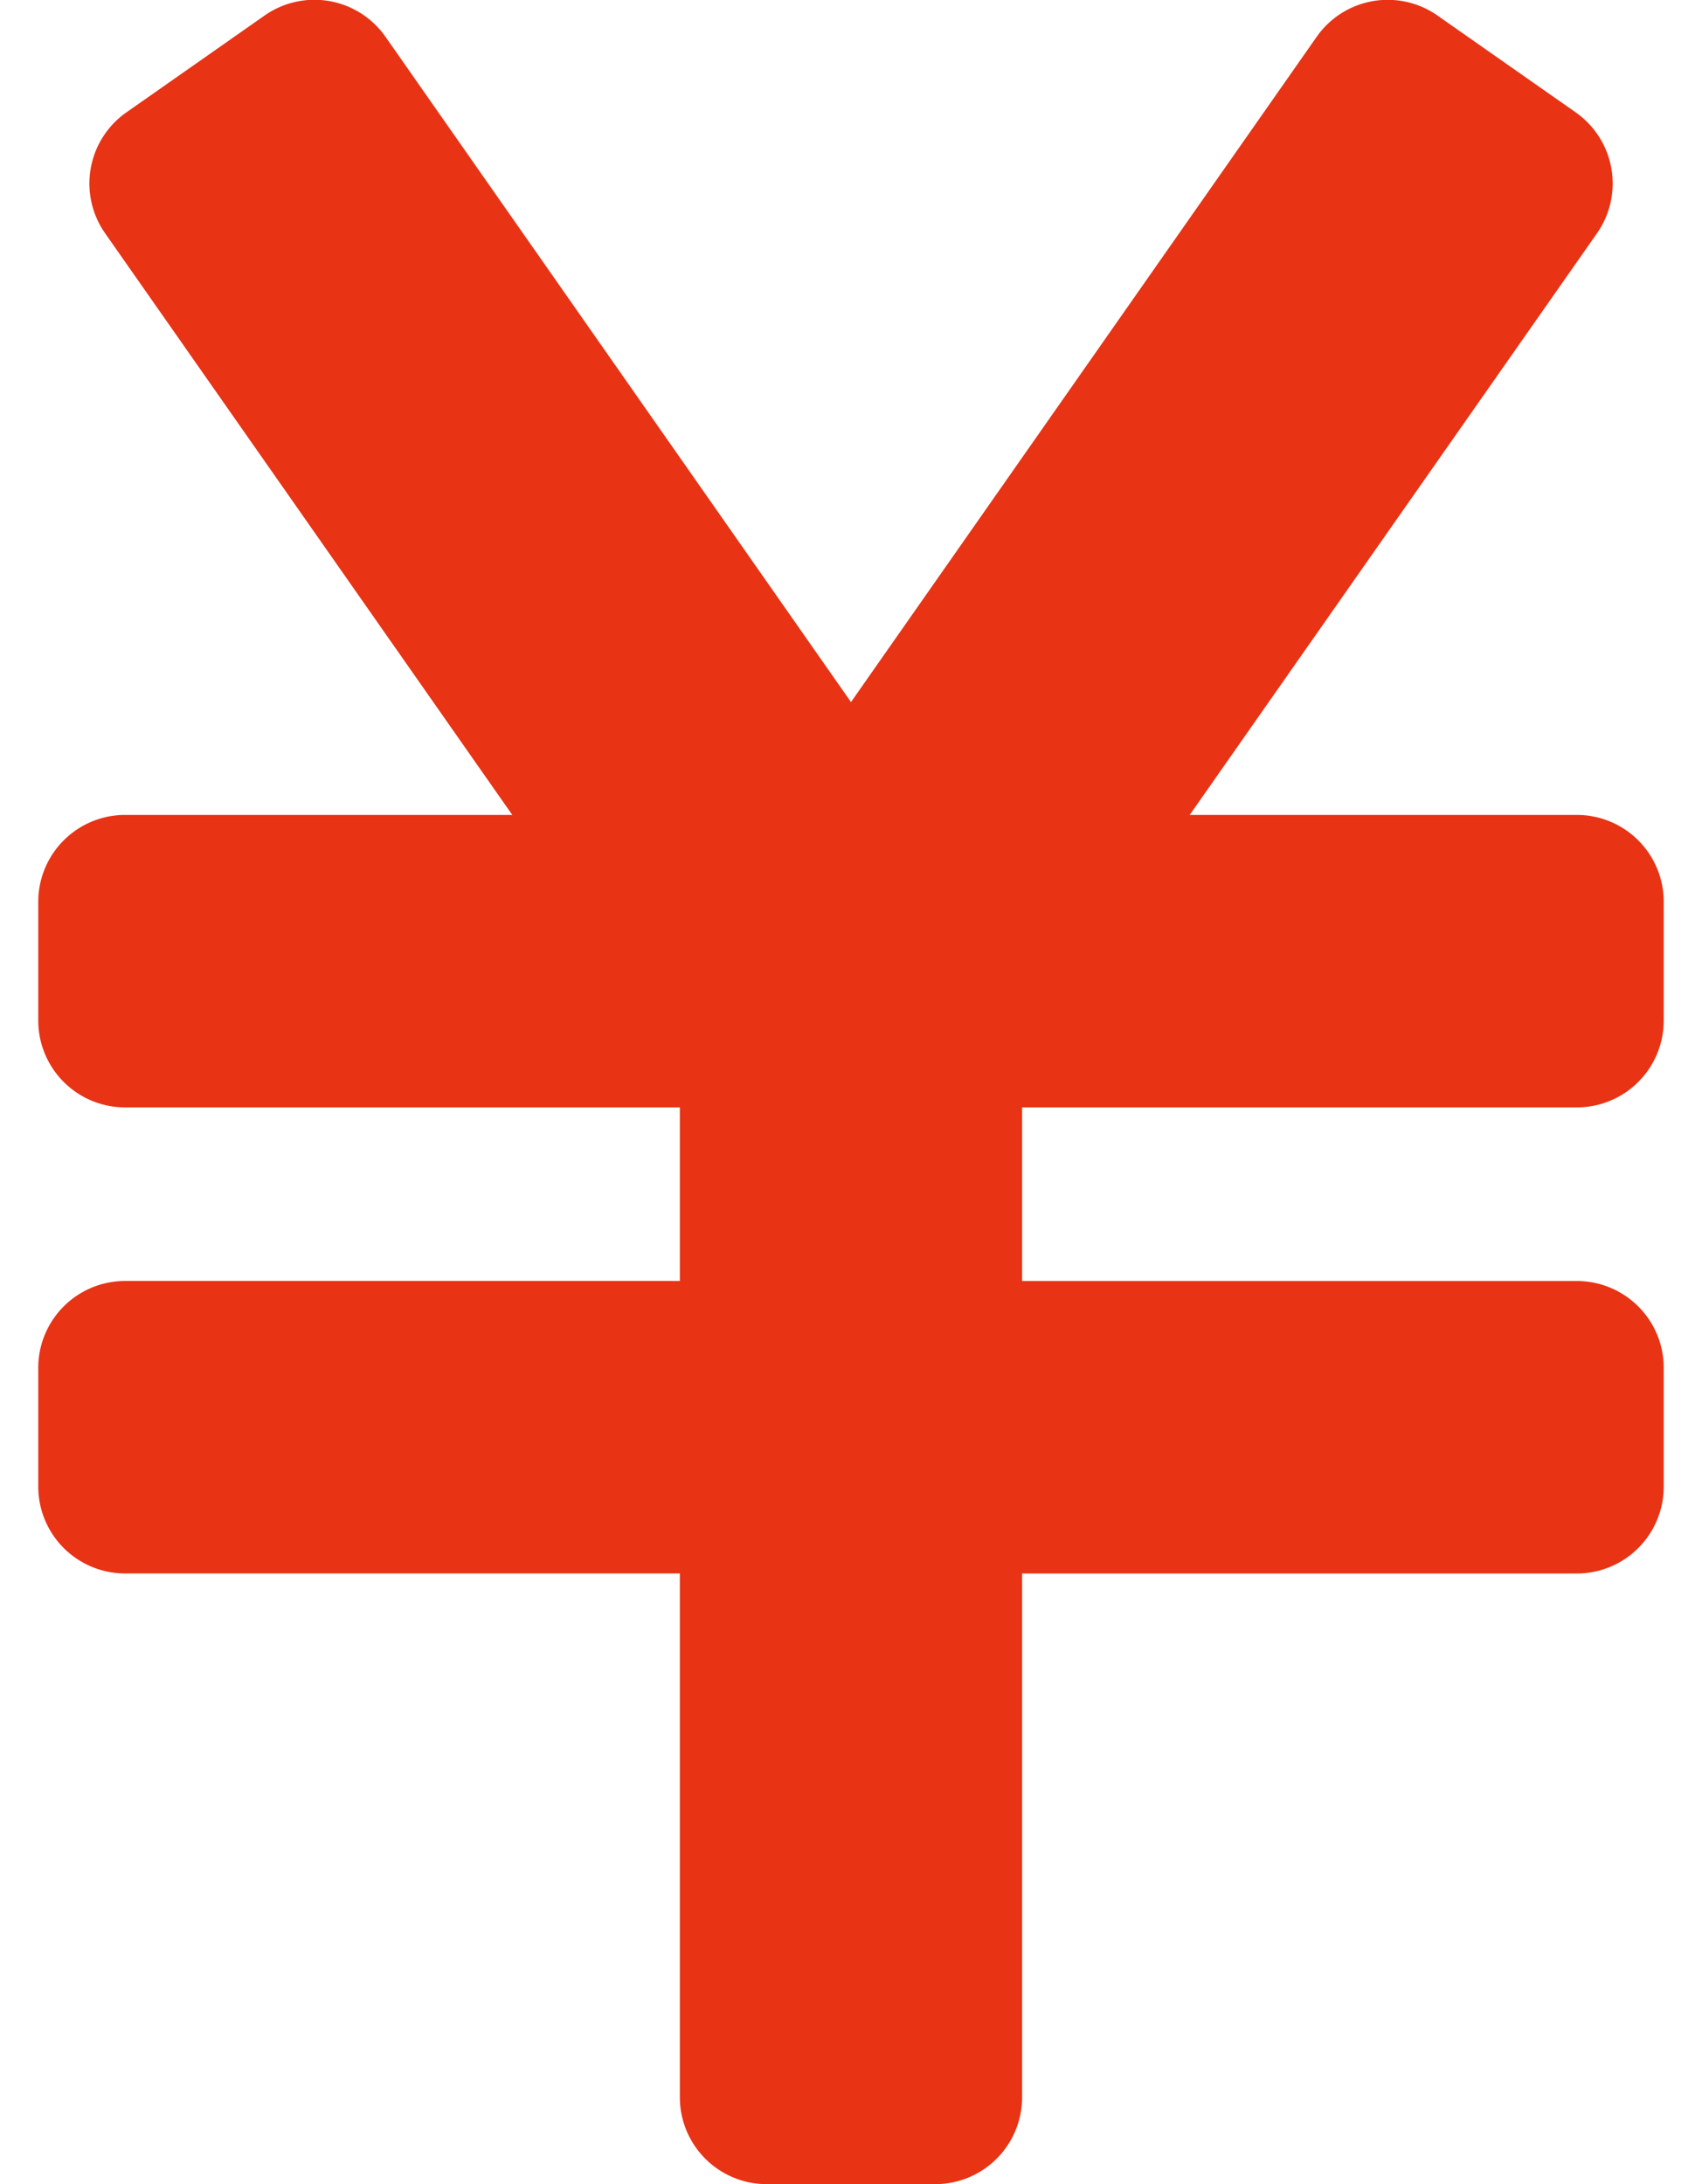 <svg xmlns="http://www.w3.org/2000/svg" xmlns:xlink="http://www.w3.org/1999/xlink" width="50.667" height="65" viewBox="0 0 50.667 65"><defs><style>.a{fill:none;}.b{clip-path:url(#a);}.c{fill:#e83315;}</style><clipPath id="a"><rect class="a" width="50.667" height="65"/></clipPath></defs><g class="b"><path class="c" d="M25.685,69A2.585,2.585,0,0,1,23.1,66.417V50.826H6.583A2.586,2.586,0,0,1,4,48.244V44.705a2.585,2.585,0,0,1,2.583-2.583H23.1V36.956H6.583A2.586,2.586,0,0,1,4,34.373V30.835a2.586,2.586,0,0,1,2.583-2.583H18.111L5.991,10.944a2.584,2.584,0,0,1,.633-3.6l4.114-2.882a2.583,2.583,0,0,1,3.6.635L28.194,24.894,42.054,5.1a2.582,2.582,0,0,1,3.6-.637l4.113,2.881a2.584,2.584,0,0,1,.634,3.6L38.278,28.252H49.806a2.587,2.587,0,0,1,2.583,2.583v3.538a2.587,2.587,0,0,1-2.583,2.583H33.288v5.167H49.806a2.586,2.586,0,0,1,2.583,2.583v3.538a2.587,2.587,0,0,1-2.583,2.583H33.288V66.417A2.586,2.586,0,0,1,30.706,69Z" transform="translate(-2.861 -4)"/></g></svg>